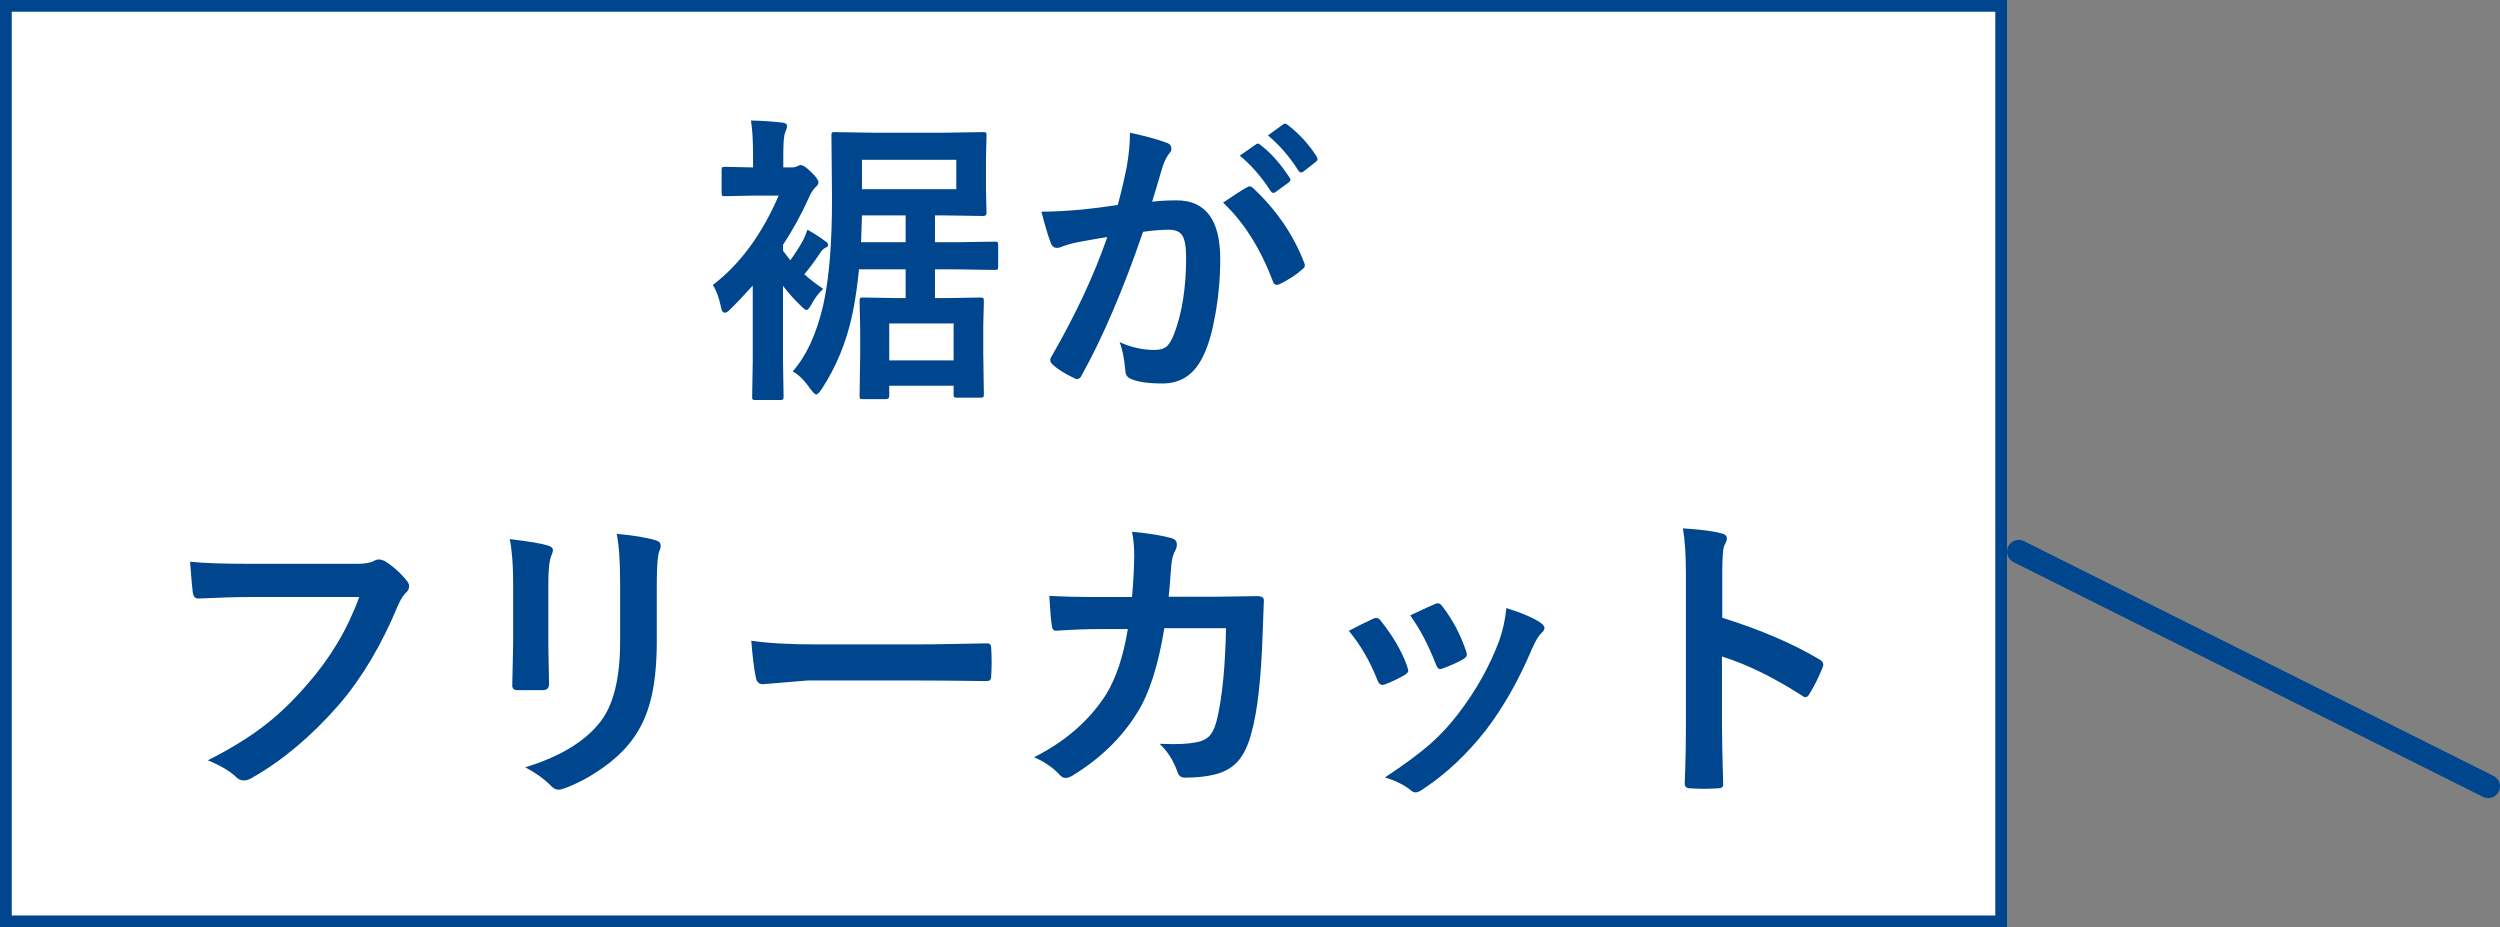 <svg width="213" height="79" viewBox="0 0 213 79" fill="none" xmlns="http://www.w3.org/2000/svg">
<rect x="0" y="0" width="213" height="79" fill="#808080" stroke="none"/>
<rect x="0.5" y="0.5" width="170" height="78" fill="white" stroke="#00468F"/>
<path d="M72.615 26.808C72.115 29.144 71.248 31.255 70.012 33.143C69.801 33.456 69.644 33.612 69.543 33.612C69.45 33.612 69.284 33.456 69.047 33.143C68.531 32.398 68.028 31.898 67.537 31.645C68.705 30.324 69.572 28.441 70.139 25.995C70.639 23.769 70.888 20.748 70.888 16.931L70.838 11.535C70.838 11.4 70.855 11.319 70.888 11.294C70.922 11.269 71.003 11.256 71.129 11.256L74.481 11.307H80.384L83.761 11.256C83.905 11.256 83.99 11.273 84.015 11.307C84.041 11.341 84.053 11.417 84.053 11.535L84.003 13.541V16.118L84.053 18.149C84.053 18.319 83.956 18.403 83.761 18.403L80.384 18.352H79.661V20.638H81.476L84.726 20.587C84.879 20.587 84.972 20.604 85.005 20.638C85.031 20.672 85.044 20.748 85.044 20.866V22.72C85.044 22.847 85.027 22.927 84.993 22.961C84.959 22.986 84.87 22.999 84.726 22.999L81.476 22.948H79.661V25.398H80.6L83.533 25.348C83.677 25.348 83.761 25.369 83.787 25.411C83.812 25.445 83.825 25.53 83.825 25.665L83.774 27.76V30.058L83.825 33.587C83.825 33.722 83.808 33.807 83.774 33.841C83.74 33.866 83.66 33.879 83.533 33.879H81.527C81.392 33.879 81.311 33.862 81.286 33.828C81.26 33.794 81.248 33.714 81.248 33.587V32.863H75.763V33.752C75.763 33.921 75.666 34.006 75.471 34.006H73.542C73.398 34.006 73.309 33.989 73.275 33.955C73.25 33.93 73.237 33.862 73.237 33.752L73.288 30.134V28.128L73.237 25.665C73.237 25.513 73.254 25.42 73.288 25.386C73.33 25.36 73.419 25.348 73.554 25.348L76.462 25.398H77.16V22.948H73.186C73.042 24.404 72.852 25.69 72.615 26.808ZM81.476 16.118V13.617H73.44V16.118H81.476ZM75.763 27.557V30.705H81.248V27.557H75.763ZM73.364 20.638H77.16V18.352H73.44L73.364 20.638ZM68.794 19.571C69.31 19.851 69.822 20.181 70.33 20.561C70.482 20.646 70.558 20.748 70.558 20.866C70.558 20.968 70.482 21.048 70.33 21.107C70.152 21.192 69.995 21.349 69.86 21.577C69.386 22.288 68.942 22.885 68.527 23.367C69.052 23.833 69.589 24.247 70.139 24.611C69.758 24.95 69.433 25.377 69.162 25.894C68.967 26.241 68.819 26.414 68.717 26.414C68.624 26.414 68.451 26.283 68.197 26.02C67.698 25.547 67.202 24.992 66.712 24.357V30.781L66.762 33.79C66.762 33.925 66.741 34.01 66.699 34.044C66.665 34.069 66.585 34.082 66.458 34.082H64.363C64.228 34.082 64.147 34.065 64.122 34.031C64.096 33.997 64.084 33.917 64.084 33.79L64.134 30.781V24.332C63.381 25.17 62.721 25.864 62.154 26.414C62.002 26.566 61.866 26.643 61.748 26.643C61.587 26.643 61.481 26.486 61.43 26.173C61.27 25.386 61.037 24.755 60.732 24.281C63.043 22.521 64.913 19.982 66.343 16.664H64.211L61.773 16.715C61.638 16.715 61.553 16.698 61.519 16.664C61.494 16.63 61.481 16.55 61.481 16.423V14.506C61.481 14.362 61.498 14.277 61.532 14.252C61.566 14.227 61.646 14.214 61.773 14.214L64.16 14.265V13.249C64.16 11.988 64.101 10.993 63.982 10.266C64.972 10.291 65.857 10.35 66.635 10.443C66.915 10.469 67.054 10.566 67.054 10.735C67.054 10.854 67.004 11.036 66.902 11.281C66.792 11.484 66.737 12.14 66.737 13.249V14.265H67.524C67.659 14.265 67.795 14.231 67.93 14.163C68.04 14.095 68.138 14.062 68.222 14.062C68.409 14.062 68.705 14.26 69.111 14.658C69.526 15.056 69.733 15.352 69.733 15.547C69.733 15.674 69.636 15.822 69.441 15.991C69.246 16.186 69.056 16.503 68.87 16.943C68.26 18.289 67.541 19.597 66.712 20.866V21.361L67.334 22.174C67.706 21.666 68.053 21.129 68.375 20.561C68.527 20.291 68.667 19.961 68.794 19.571ZM105.628 13.262L107.012 12.297C107.063 12.255 107.114 12.233 107.164 12.233C107.232 12.233 107.308 12.271 107.393 12.348C108.282 13.033 109.107 13.96 109.869 15.128C109.919 15.196 109.945 15.259 109.945 15.318C109.945 15.395 109.894 15.471 109.792 15.547L108.701 16.347C108.624 16.406 108.557 16.436 108.497 16.436C108.413 16.436 108.332 16.381 108.256 16.27C107.452 15.035 106.576 14.032 105.628 13.262ZM108.028 11.535L109.323 10.596C109.39 10.553 109.445 10.532 109.488 10.532C109.547 10.532 109.623 10.57 109.716 10.646C110.706 11.408 111.527 12.305 112.179 13.338C112.23 13.414 112.255 13.482 112.255 13.541C112.255 13.634 112.204 13.719 112.103 13.795L111.062 14.607C110.986 14.667 110.918 14.696 110.859 14.696C110.774 14.696 110.694 14.641 110.618 14.531C109.89 13.372 109.026 12.373 108.028 11.535ZM95.231 17.464C95.493 16.524 95.751 15.433 96.005 14.188C96.183 13.148 96.272 12.187 96.272 11.307C97.541 11.578 98.578 11.861 99.382 12.157C99.662 12.242 99.801 12.415 99.801 12.678C99.801 12.822 99.742 12.953 99.623 13.071C99.412 13.342 99.238 13.672 99.103 14.062C98.976 14.451 98.811 15.001 98.608 15.712C98.413 16.364 98.265 16.855 98.163 17.185C98.798 17.108 99.492 17.07 100.245 17.07C102.725 17.07 103.965 18.742 103.965 22.085C103.965 23.651 103.826 25.221 103.546 26.795C103.292 28.242 102.962 29.389 102.556 30.235C101.82 31.86 100.652 32.673 99.052 32.673C97.825 32.673 96.924 32.542 96.348 32.279C96.035 32.152 95.878 31.911 95.878 31.556C95.777 30.481 95.612 29.677 95.383 29.144C96.348 29.592 97.347 29.816 98.379 29.816C98.836 29.816 99.188 29.706 99.433 29.486C99.645 29.283 99.848 28.932 100.042 28.433C100.719 26.638 101.058 24.48 101.058 21.958C101.058 20.993 100.939 20.346 100.702 20.016C100.482 19.719 100.106 19.571 99.573 19.571C98.997 19.571 98.269 19.631 97.389 19.749C95.688 24.7 93.944 28.775 92.159 31.975C92.066 32.186 91.939 32.292 91.778 32.292C91.693 32.292 91.596 32.262 91.486 32.203C90.682 31.814 90.081 31.433 89.683 31.061C89.548 30.925 89.48 30.798 89.48 30.68C89.48 30.578 89.514 30.481 89.581 30.388C91.638 26.825 93.225 23.426 94.342 20.193C93.75 20.287 92.903 20.435 91.803 20.638C91.338 20.731 90.859 20.87 90.368 21.057C90.25 21.099 90.144 21.12 90.051 21.12C89.806 21.12 89.632 20.985 89.531 20.714C89.285 20.071 89.019 19.178 88.731 18.035C89.687 18.035 90.83 17.976 92.159 17.857C93.098 17.764 94.122 17.633 95.231 17.464ZM104.206 17.261C105.18 16.601 105.878 16.156 106.301 15.928C106.369 15.894 106.428 15.877 106.479 15.877C106.572 15.877 106.678 15.936 106.796 16.055C108.768 17.908 110.207 20.016 111.113 22.377C111.155 22.47 111.176 22.546 111.176 22.605C111.176 22.707 111.121 22.804 111.011 22.898C110.52 23.355 109.869 23.786 109.056 24.192C108.963 24.243 108.874 24.269 108.789 24.269C108.62 24.269 108.51 24.175 108.459 23.989C107.393 21.171 105.975 18.928 104.206 17.261ZM16.196 47.858C17.288 47.977 18.951 48.036 21.185 48.036H30.465C31.117 48.036 31.595 47.947 31.9 47.77C32.01 47.702 32.141 47.668 32.294 47.668C32.412 47.668 32.573 47.71 32.776 47.795C33.495 48.243 34.13 48.815 34.68 49.509C34.799 49.653 34.858 49.801 34.858 49.953C34.858 50.173 34.735 50.389 34.49 50.601C34.321 50.77 34.122 51.108 33.893 51.616C32.497 54.976 30.817 57.795 28.853 60.071C26.509 62.746 24.05 64.811 21.477 66.267C21.24 66.419 21.003 66.495 20.766 66.495C20.529 66.495 20.313 66.398 20.119 66.203C19.577 65.687 18.773 65.213 17.707 64.781C19.712 63.766 21.392 62.72 22.747 61.645C23.923 60.715 25.074 59.593 26.2 58.281C28.155 56.055 29.623 53.584 30.605 50.867H21.21C20.169 50.867 18.739 50.91 16.919 50.994C16.649 51.02 16.484 50.846 16.424 50.474C16.365 50.042 16.289 49.17 16.196 47.858ZM43.429 45.929C45.105 46.132 46.184 46.314 46.666 46.475C46.962 46.551 47.111 46.69 47.111 46.894C47.111 46.978 47.072 47.109 46.996 47.287C46.81 47.685 46.717 48.506 46.717 49.75V55.006C46.717 55.328 46.738 56.419 46.78 58.281C46.78 58.628 46.594 58.802 46.222 58.802H44.127C43.806 58.802 43.645 58.675 43.645 58.421C43.645 58.412 43.645 58.391 43.645 58.357L43.721 54.815V49.725C43.721 48.125 43.623 46.86 43.429 45.929ZM44.749 65.378C47.669 64.481 49.781 63.215 51.084 61.582C52.252 60.143 52.836 57.828 52.836 54.638V49.725C52.836 47.854 52.739 46.441 52.544 45.484C53.991 45.611 55.121 45.802 55.934 46.056C56.171 46.132 56.289 46.28 56.289 46.5C56.289 46.661 56.255 46.8 56.188 46.919C56.035 47.283 55.959 48.227 55.959 49.75V54.587C55.959 56.677 55.773 58.408 55.401 59.779C55.071 61.023 54.55 62.12 53.839 63.067C53.17 63.965 52.265 64.802 51.122 65.581C50.149 66.25 49.15 66.774 48.126 67.155C47.898 67.24 47.716 67.282 47.58 67.282C47.369 67.282 47.161 67.176 46.958 66.965C46.34 66.347 45.604 65.818 44.749 65.378ZM64.01 54.587C65.364 54.798 67.234 54.904 69.621 54.904H78C78.821 54.904 79.879 54.892 81.174 54.866C82.824 54.841 83.759 54.824 83.979 54.815C84.022 54.815 84.064 54.815 84.106 54.815C84.335 54.815 84.449 54.938 84.449 55.184C84.474 55.581 84.487 55.992 84.487 56.415C84.487 56.83 84.474 57.236 84.449 57.634C84.449 57.896 84.326 58.027 84.081 58.027H83.979C81.381 57.993 79.447 57.977 78.177 57.977H68.821L65 58.294C64.67 58.294 64.471 58.112 64.403 57.748C64.251 57.062 64.12 56.009 64.01 54.587ZM96.448 50.867C96.558 49.623 96.621 48.455 96.638 47.363C96.638 46.635 96.575 45.95 96.448 45.307C97.895 45.442 99.02 45.624 99.825 45.852C100.121 45.946 100.269 46.128 100.269 46.398C100.269 46.551 100.227 46.716 100.142 46.894C99.964 47.19 99.85 47.596 99.799 48.112C99.791 48.282 99.757 48.709 99.698 49.395C99.664 49.894 99.621 50.376 99.571 50.842H103.519L107.137 50.791C107.501 50.791 107.683 50.91 107.683 51.147C107.683 51.155 107.649 52.078 107.581 53.914C107.454 57.799 107.133 60.647 106.616 62.458C106.337 63.541 105.935 64.362 105.41 64.921C104.936 65.429 104.314 65.78 103.544 65.975C102.825 66.161 101.953 66.254 100.929 66.254C100.616 66.254 100.408 66.08 100.307 65.733C99.968 64.785 99.465 63.998 98.796 63.372C99.245 63.389 99.63 63.398 99.951 63.398C100.992 63.398 101.784 63.313 102.325 63.144C102.706 63.017 102.994 62.809 103.189 62.522C103.375 62.259 103.54 61.857 103.684 61.315C104.132 59.42 104.391 56.821 104.458 53.52H99.202C98.678 56.728 97.907 59.128 96.892 60.719C95.588 62.843 93.752 64.629 91.382 66.076C91.162 66.212 90.963 66.279 90.785 66.279C90.608 66.279 90.443 66.195 90.29 66.025C89.74 65.416 89.012 64.912 88.107 64.515C90.747 63.186 92.783 61.417 94.213 59.208C95.076 57.82 95.703 55.95 96.092 53.597H93.743C92.601 53.597 91.357 53.643 90.011 53.736C89.986 53.736 89.965 53.736 89.948 53.736C89.753 53.736 89.643 53.588 89.618 53.292C89.541 52.869 89.469 52.027 89.402 50.766C90.493 50.833 91.932 50.867 93.718 50.867H96.448ZM114.921 53.749C115.429 53.47 116.114 53.127 116.977 52.721C117.079 52.67 117.172 52.645 117.257 52.645C117.392 52.645 117.523 52.729 117.65 52.898C118.691 54.21 119.436 55.492 119.885 56.745C119.952 56.991 119.986 57.122 119.986 57.139C119.986 57.249 119.885 57.371 119.681 57.507C119.14 57.82 118.581 58.087 118.006 58.307C117.921 58.34 117.845 58.357 117.777 58.357C117.599 58.357 117.46 58.222 117.358 57.951C116.732 56.352 115.919 54.951 114.921 53.749ZM120.151 52.429C121.26 51.904 121.954 51.587 122.233 51.477C122.335 51.426 122.424 51.4 122.5 51.4C122.644 51.4 122.779 51.493 122.906 51.68C123.769 52.805 124.438 54.071 124.912 55.476C124.954 55.602 124.975 55.704 124.975 55.78C124.975 55.924 124.865 56.055 124.645 56.174C124.146 56.462 123.549 56.728 122.855 56.974C122.788 56.999 122.733 57.012 122.69 57.012C122.555 57.012 122.436 56.872 122.335 56.593C121.7 54.959 120.972 53.571 120.151 52.429ZM128.34 51.807C129.652 52.213 130.621 52.628 131.247 53.051C131.475 53.22 131.59 53.368 131.59 53.495C131.59 53.639 131.497 53.796 131.31 53.965C131.099 54.143 130.836 54.583 130.523 55.285C129.398 57.951 128.09 60.258 126.6 62.204C124.984 64.269 123.198 65.945 121.243 67.231C120.989 67.418 120.782 67.511 120.621 67.511C120.46 67.511 120.32 67.451 120.202 67.333C119.626 66.868 118.89 66.504 117.993 66.241C119.669 65.132 120.968 64.172 121.89 63.359C122.728 62.615 123.507 61.773 124.226 60.833C125.75 58.852 126.922 56.762 127.743 54.562C128.056 53.656 128.255 52.738 128.34 51.807ZM146.737 52.632C150.004 53.656 152.759 54.837 155.001 56.174C155.23 56.292 155.344 56.44 155.344 56.618C155.344 56.686 155.327 56.762 155.293 56.847C154.972 57.659 154.599 58.412 154.176 59.106C154.066 59.301 153.952 59.398 153.833 59.398C153.732 59.398 153.635 59.356 153.541 59.272C151.104 57.706 148.827 56.593 146.711 55.933V61.684C146.711 62.632 146.745 64.329 146.813 66.774C146.813 66.808 146.813 66.834 146.813 66.851C146.813 67.062 146.656 67.168 146.343 67.168C145.954 67.193 145.569 67.206 145.188 67.206C144.799 67.206 144.413 67.193 144.033 67.168C143.703 67.168 143.537 67.037 143.537 66.774C143.605 65.099 143.639 63.393 143.639 61.658V48.861C143.639 47.279 143.554 45.996 143.385 45.015C144.909 45.116 145.992 45.256 146.635 45.434C146.965 45.501 147.13 45.649 147.13 45.878C147.13 46.022 147.058 46.221 146.914 46.475C146.796 46.703 146.737 47.516 146.737 48.912V52.632Z" fill="#00468F"/>
<path d="M172 47L212 67" stroke="#00468F" stroke-width="2" stroke-linecap="round"/>
</svg>
